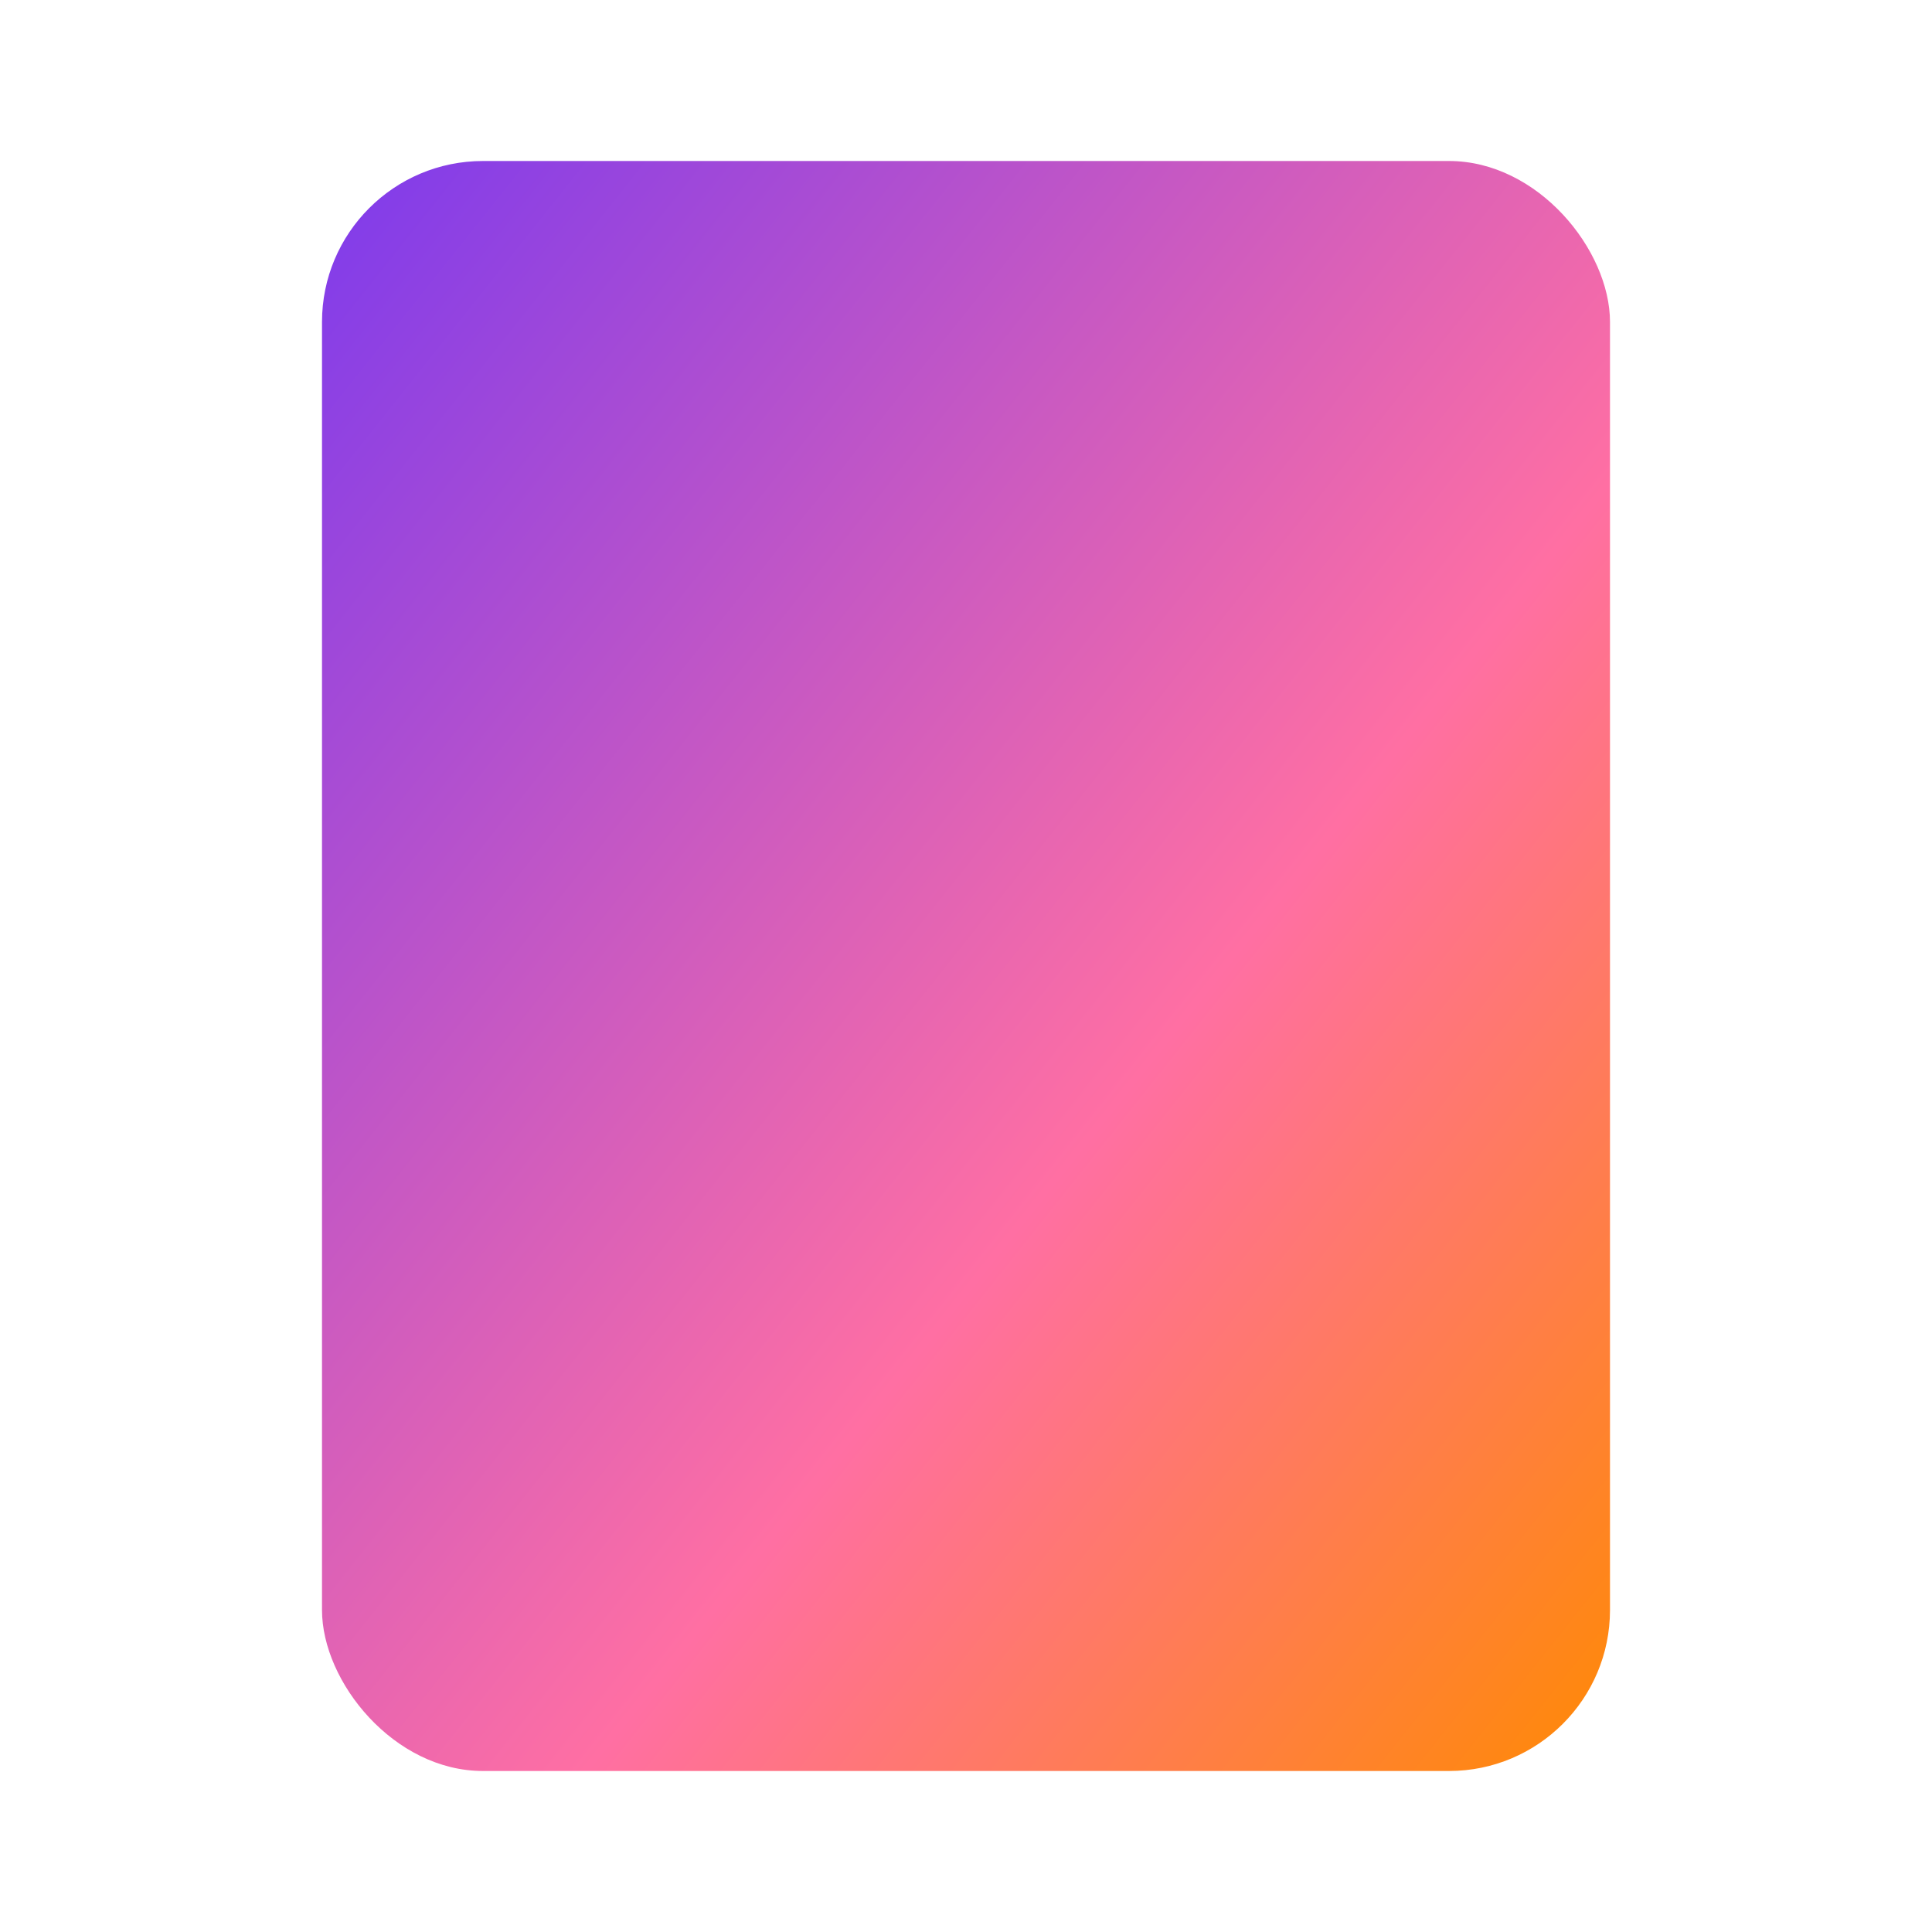 <?xml version="1.0" encoding="UTF-8"?> <svg xmlns="http://www.w3.org/2000/svg" viewBox="0 0 24 24"><defs><linearGradient id="gradDoc" x1="0%" y1="0%" x2="100%" y2="100%"><stop offset="0%" stop-color="#7C3AED"></stop><stop offset="60%" stop-color="#FF6FA3"></stop><stop offset="100%" stop-color="#FF8A00"></stop></linearGradient></defs><rect x="4" y="2" width="16" height="20" rx="2" ry="2" fill="url(#gradDoc)"></rect><line x1="8" y1="6" x2="16" y2="6"></line><line x1="8" y1="10" x2="16" y2="10"></line><line x1="8" y1="14" x2="13" y2="14"></line></svg> 